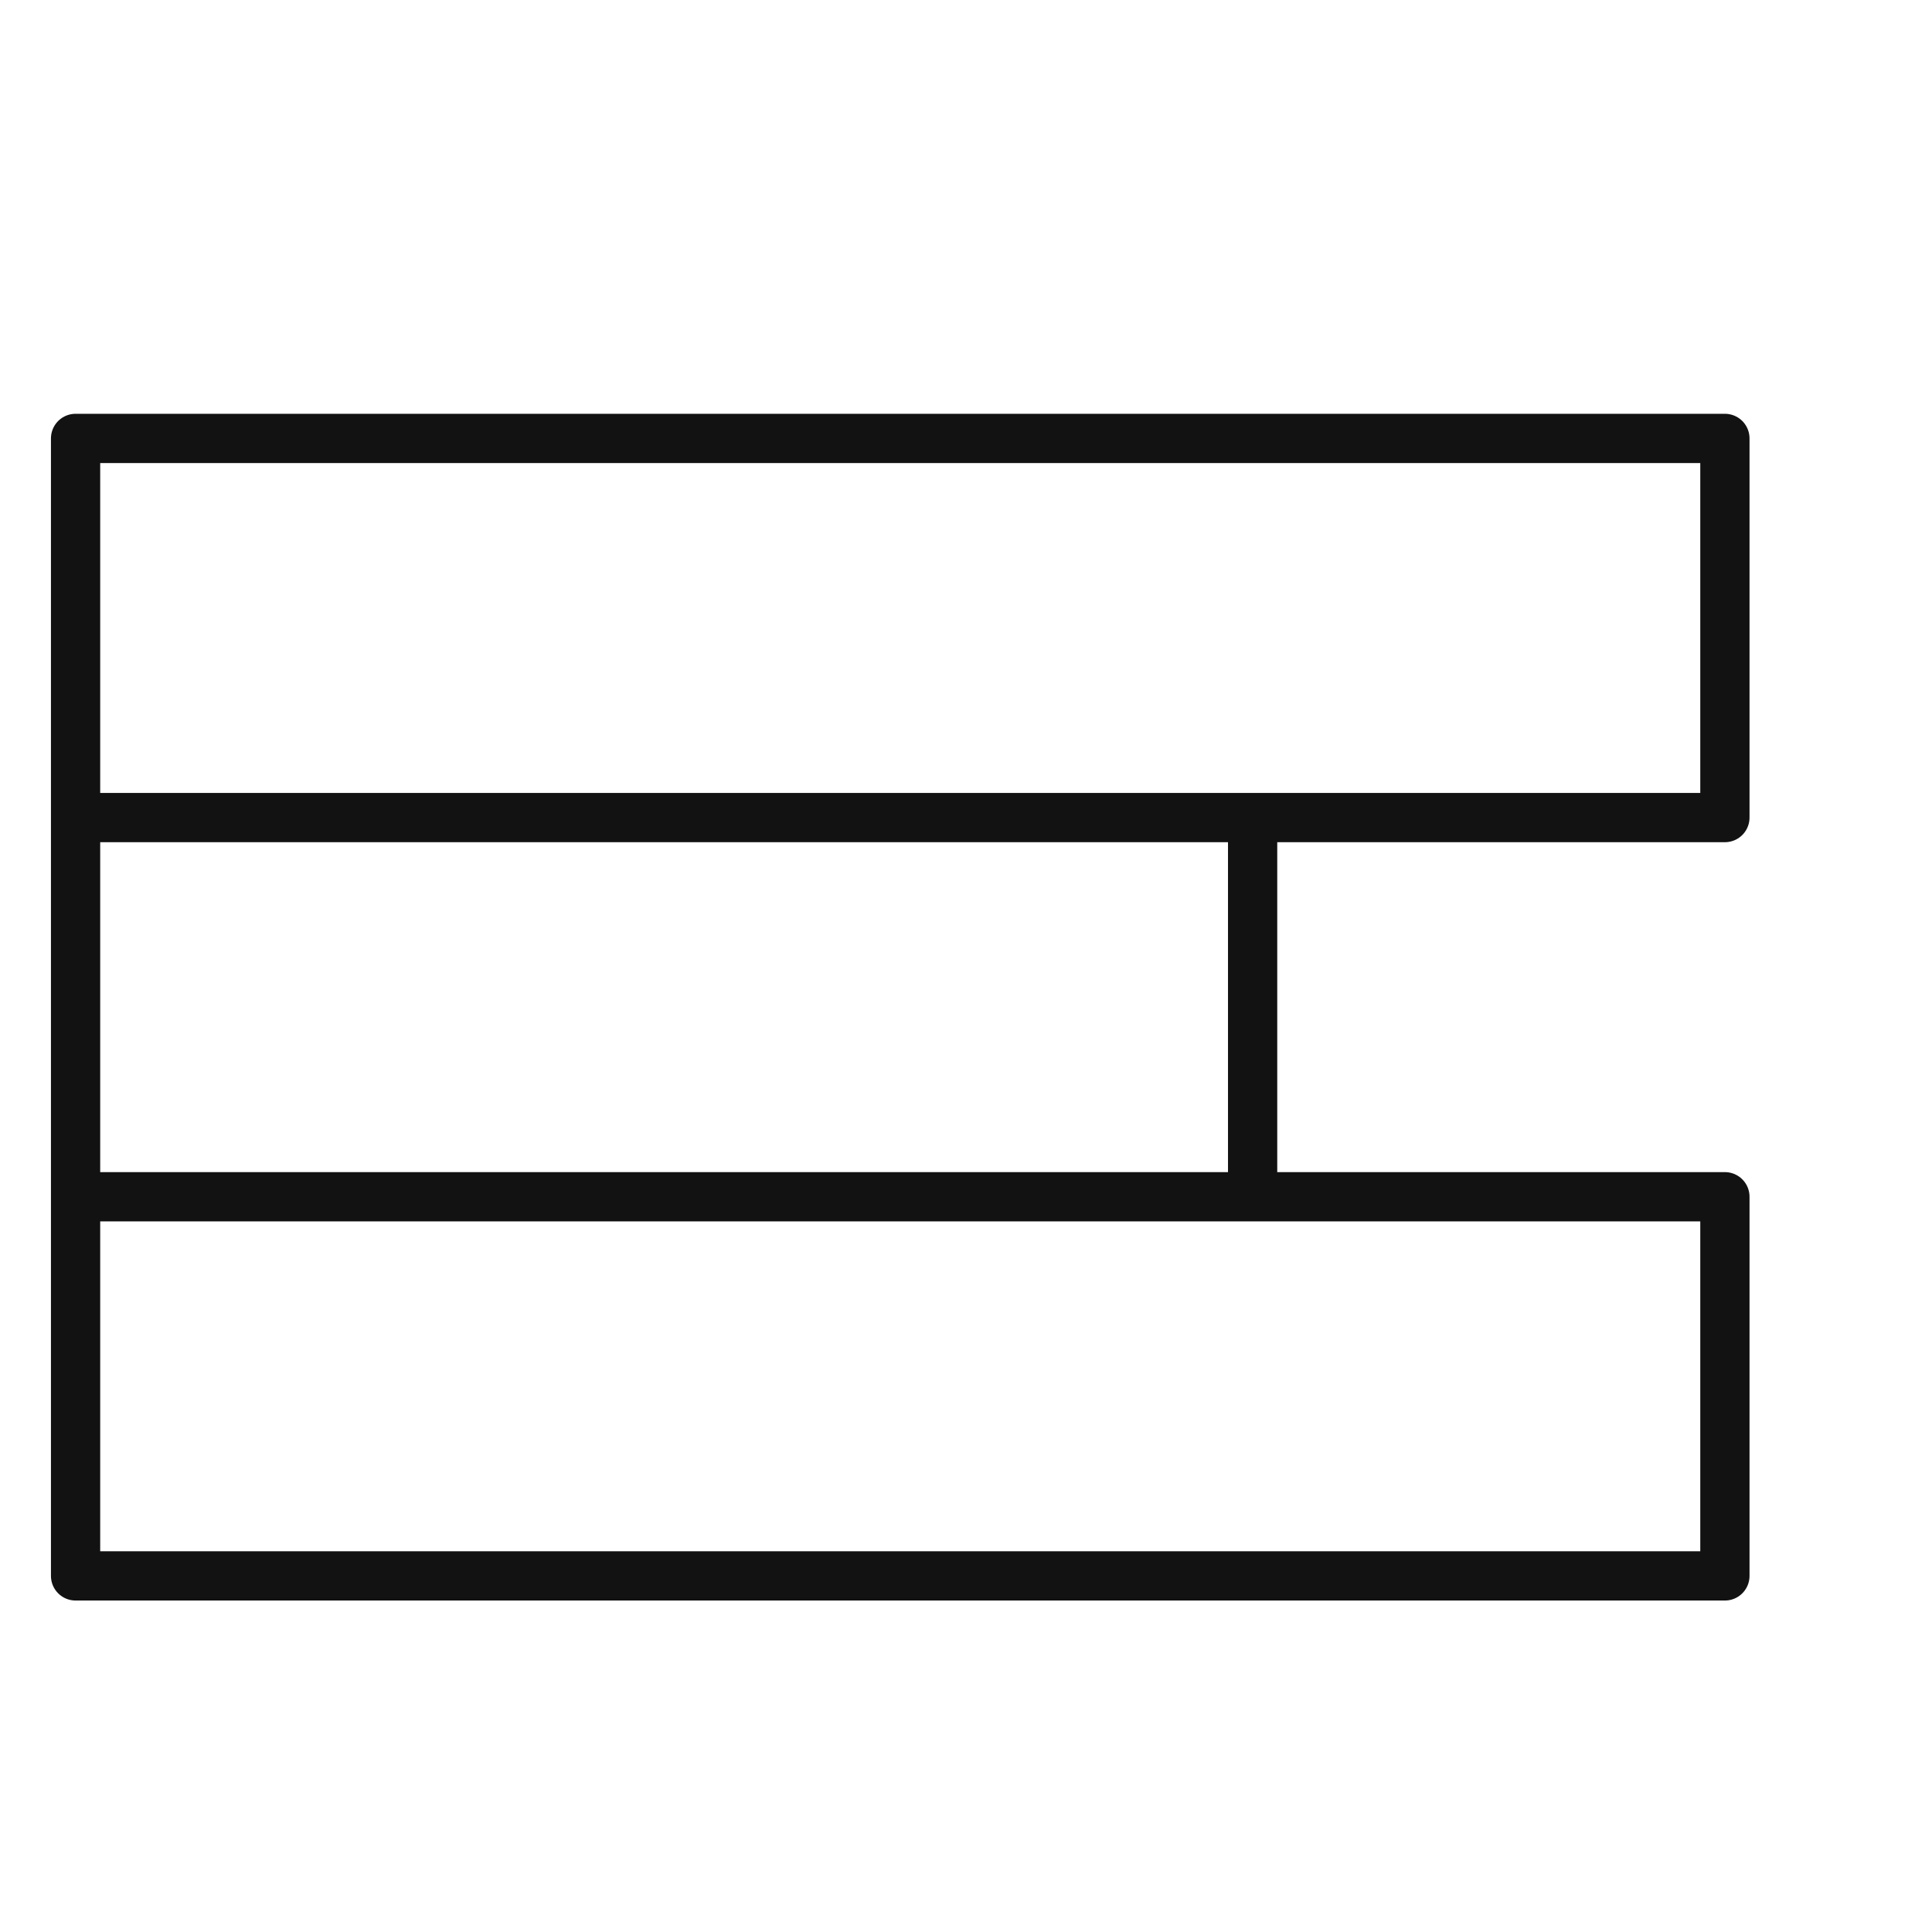 <svg width="51" height="51" viewBox="0 0 51 51" fill="none" xmlns="http://www.w3.org/2000/svg">
<path d="M33.066 11.573H1.995M1.995 11.573H45.533V21.582H1.995M1.995 11.573V21.582M1.995 21.582V31.591M1.995 21.582H17.53H33.066V31.591H33.8H1.995M1.995 31.591H45.533V41.6H1.995V31.591Z" stroke="#121212" stroke-width="1.3" stroke-linecap="round" stroke-linejoin="round"/>
</svg>

